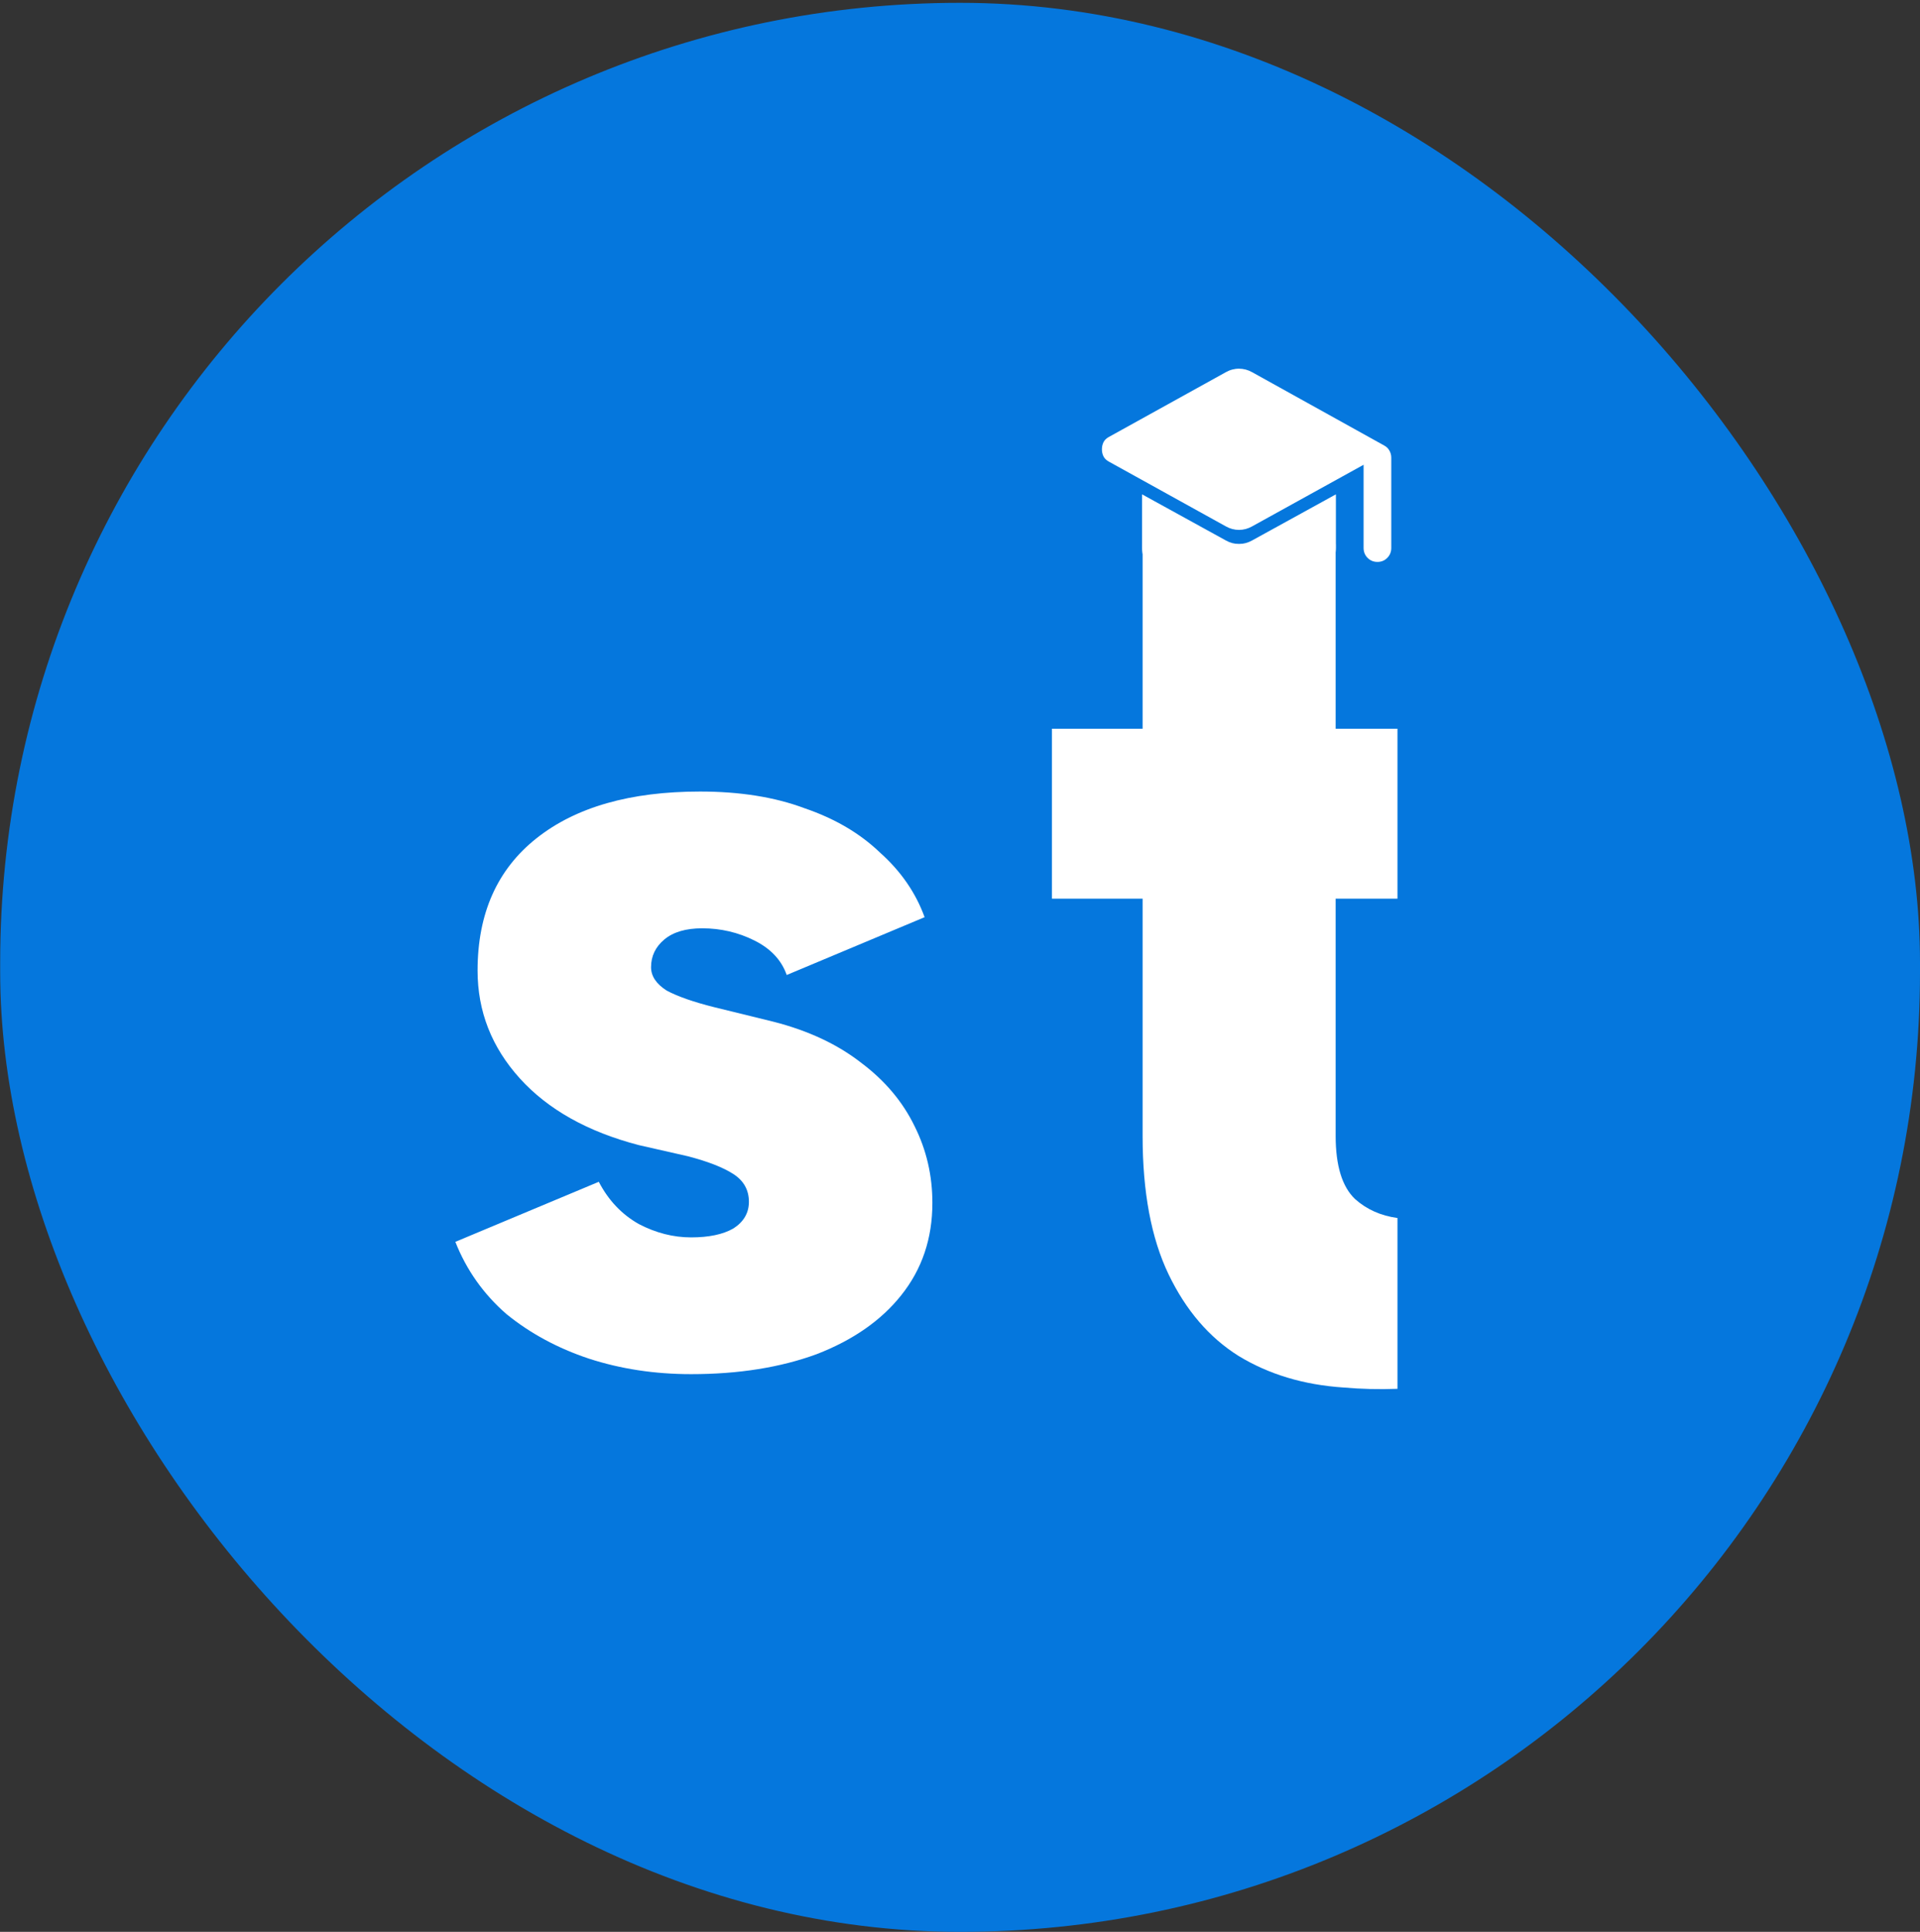 <svg width="158" height="159" viewBox="0 0 158 159" fill="none" xmlns="http://www.w3.org/2000/svg">
<rect x="0" y="0" width="158" height="159" fill="#333333" stroke="none"/>
<rect x="0.015" y="0.232" width="157.985" height="158.768" rx="78.993" fill="#0577DD"/>
<path d="M56.871 113.098C53.881 113.098 51.075 112.671 48.452 111.817C45.89 110.963 43.632 109.743 41.68 108.157C39.789 106.509 38.386 104.527 37.471 102.209L49.276 97.267C50.069 98.792 51.167 99.951 52.57 100.744C53.973 101.476 55.407 101.842 56.871 101.842C58.335 101.842 59.494 101.598 60.348 101.11C61.202 100.561 61.629 99.829 61.629 98.914C61.629 97.938 61.202 97.175 60.348 96.626C59.494 96.077 58.243 95.589 56.596 95.162L52.57 94.247C48.36 93.149 45.096 91.319 42.778 88.757C40.46 86.194 39.301 83.236 39.301 79.88C39.301 75.183 40.918 71.553 44.151 68.991C47.384 66.428 51.868 65.147 57.603 65.147C60.897 65.147 63.764 65.605 66.205 66.52C68.706 67.374 70.78 68.594 72.427 70.18C74.135 71.705 75.356 73.475 76.088 75.488L64.74 80.246C64.314 79.026 63.429 78.081 62.087 77.409C60.745 76.738 59.311 76.403 57.786 76.403C56.444 76.403 55.407 76.708 54.675 77.318C53.942 77.928 53.576 78.691 53.576 79.606C53.576 80.338 54.003 80.978 54.858 81.527C55.773 82.015 57.084 82.473 58.792 82.9L63.642 84.09C66.51 84.822 68.919 85.95 70.872 87.475C72.824 88.94 74.288 90.678 75.264 92.692C76.24 94.644 76.728 96.748 76.728 99.006C76.728 101.934 75.874 104.466 74.166 106.601C72.519 108.675 70.201 110.292 67.211 111.451C64.222 112.549 60.775 113.098 56.871 113.098Z" fill="white"/>
<path d="M109.913 59.977H115V73.966H109.913V93.485C109.913 95.943 110.447 97.678 111.513 98.69C112.473 99.545 113.635 100.062 115 100.247V114.305C113.483 114.361 112.001 114.325 110.553 114.197C107.283 113.98 104.405 113.113 101.917 111.595C99.501 110.077 97.581 107.835 96.159 104.871C94.738 101.907 94.027 98.112 94.027 93.485V73.966H86.564V59.977H94.027V44.795H109.913V59.977Z" fill="white"/>
<path d="M112.212 45.089V38.252L103.04 43.322C102.699 43.515 102.338 43.612 101.958 43.612C101.578 43.612 101.217 43.515 100.876 43.322L91.249 37.992C91.04 37.876 90.892 37.731 90.806 37.557C90.721 37.383 90.678 37.19 90.679 36.978C90.68 36.765 90.722 36.572 90.808 36.398C90.893 36.224 91.04 36.08 91.249 35.964L100.876 30.633C101.047 30.537 101.222 30.464 101.403 30.416C101.584 30.367 101.769 30.343 101.958 30.344C102.147 30.345 102.333 30.369 102.514 30.417C102.696 30.465 102.871 30.537 103.04 30.633L113.892 36.659C114.083 36.756 114.23 36.896 114.334 37.08C114.439 37.264 114.491 37.461 114.491 37.673V45.089C114.491 45.418 114.381 45.693 114.162 45.915C113.943 46.138 113.673 46.249 113.351 46.248C113.029 46.247 112.759 46.136 112.54 45.914C112.321 45.693 112.212 45.418 112.212 45.089ZM100.876 50.275L95.179 47.146C94.799 46.934 94.505 46.644 94.296 46.277C94.087 45.91 93.983 45.514 93.983 45.089V40.686L100.876 44.481C101.217 44.674 101.578 44.77 101.958 44.77C102.338 44.77 102.699 44.674 103.04 44.481L109.933 40.686V45.089C109.933 45.514 109.829 45.91 109.62 46.277C109.411 46.644 109.117 46.934 108.737 47.146L103.04 50.275C102.87 50.371 102.694 50.444 102.514 50.493C102.334 50.541 102.149 50.565 101.958 50.565C101.767 50.564 101.582 50.54 101.402 50.493C101.222 50.446 101.047 50.373 100.876 50.275Z" fill="white"/>
</svg>
